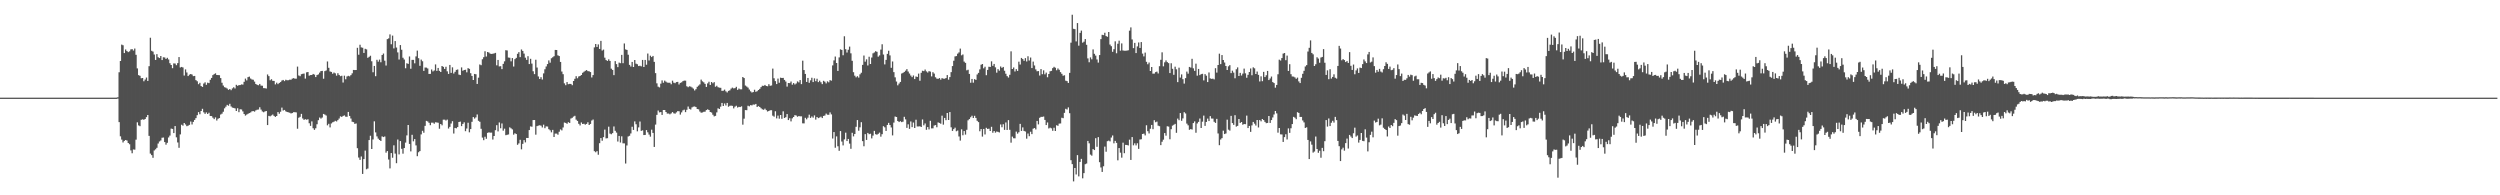 <svg xmlns="http://www.w3.org/2000/svg" width="1920" height="150"><path fill="#4f4f4f" d="M0 75h1v1H0zM1 75h1v1H1zM2 75h1v1H2zM3 75h1v1H3zM4 75h1v1H4zM5 75h1v1H5zM6 75h1v1H6zM7 75h1v1H7zM8 75h1v1H8zM9 75h1v1H9zM10 75h1v1H10zM11 75h1v1H11zM12 75h1v1H12zM13 75h1v1H13zM14 75h1v1H14zM15 75h1v1H15zM16 75h1v1H16zM17 75h1v1H17zM18 75h1v1H18zM19 75h1v1H19zM20 75h1v1H20zM21 75h1v1H21zM22 75h1v1H22zM23 75h1v1H23zM24 75h1v1H24zM25 75h1v1H25zM26 75h1v1H26zM27 75h1v1H27zM28 75h1v1H28zM29 75h1v1H29zM30 75h1v1H30zM31 75h1v1H31zM32 75h1v1H32zM33 75h1v1H33zM34 75h1v1H34zM35 75h1v1H35zM36 75h1v1H36zM37 75h1v1H37zM38 75h1v1H38zM39 75h1v1H39zM40 75h1v1H40zM41 75h1v1H41zM42 75h1v1H42zM43 75h1v1H43zM44 75h1v1H44zM45 75h1v1H45zM46 75h1v1H46zM47 75h1v1H47zM48 75h1v1H48zM49 75h1v1H49zM50 75h1v1H50zM51 75h1v1H51zM52 75h1v1H52zM53 75h1v1H53zM54 75h1v1H54zM55 75h1v1H55zM56 75h1v1H56zM57 75h1v1H57zM58 75h1v1H58zM59 75h1v1H59zM60 75h1v1H60zM61 75h1v1H61zM62 75h1v1H62zM63 75h1v1H63zM64 75h1v1H64zM65 75h1v1H65zM66 75h1v1H66zM67 75h1v1H67zM68 75h1v1H68zM69 75h1v1H69zM70 75h1v1H70zM71 75h1v1H71zM72 75h1v1H72zM73 75h1v1H73zM74 75h1v1H74zM75 75h1v1H75zM76 75h1v1H76zM77 75h1v1H77zM78 75h1v1H78zM79 75h1v1H79zM80 75h1v1H80zM81 75h1v1H81zM82 75h1v1H82zM83 75h1v1H83zM84 75h1v1H84zM85 75h1v1H85zM86 75h1v1H86zM87 75h1v1H87zM88 75h1v1H88zM89 74.977h1v1H89zM90 74.711h1v1H90zM91 55.523h1v38.256H91zM92 46.834h1v57.859H92zM93 34.267h1v72.928H93zM94 34.762h1v74.634H94zM95 40.751h1v67.441H95zM96 38.009h1v69.516H96zM97 39.205h1v68.72H97zM98 40.027h1v69.787H98zM99 39.434h1v71.354H99zM100 37.961h1v77.535H100zM101 37.756h1v79.972H101zM102 38.815h1v75.965H102zM103 37.266h1v77.656H103zM104 42.083h1v65.189H104zM105 52.506h1v41.437H105zM106 57.702h1v38.596H106zM107 58.228h1v38.682H107zM108 60.109h1v31.885H108zM109 59.923h1v31.744H109zM110 62.405h1v29.583H110zM111 61.086h1v30.302H111zM112 59.523h1v30.449H112zM113 62.168h1v26.151H113zM114 50.828h1v53.509H114zM115 28.983h1v88.995H115zM116 39.01h1v80.116H116zM117 39.605h1v81.593H117zM118 41.86h1v73.69H118zM119 46.013h1v68.663H119zM120 41.558h1v71.948H120zM121 43.997h1v66.231H121zM122 44.578h1v64.067H122zM123 43.004h1v64.877H123zM124 46.129h1v59.657H124zM125 43.978h1v61.63H125zM126 44.139h1v64.963H126zM127 45.259h1v65.845H127zM128 44.407h1v65.243H128zM129 45.687h1v59.869H129zM130 48.516h1v55.647H130zM131 49.932h1v48.827H131zM132 52.352h1v46.674H132zM133 48.691h1v53.481H133zM134 48.808h1v48.03H134zM135 50.083h1v55.402H135zM136 48.485h1v60.928H136zM137 43.83h1v69.663H137zM138 51.802h1v51.434H138zM139 51.409h1v44.403H139zM140 51.821h1v44.711H140zM141 58.03h1v36.419H141zM142 53.321h1v42.246H142zM143 55.671h1v41.248H143zM144 58.425h1v38.097H144zM145 57.339h1v38.554H145zM146 56.837h1v36.512H146zM147 57.226h1v38.342H147zM148 58.459h1v35.158H148zM149 58.324h1v33.765H149zM150 61.523h1v29.181H150zM151 62.424h1v26.054H151zM152 64.662h1v21.444H152zM153 63.59h1v24.161H153zM154 66.085h1v19.175H154zM155 66.764h1v16.774H155zM156 64.151h1v22.112H156zM157 63.208h1v24.237H157zM158 65.127h1v21.195H158zM159 63.479h1v24.055H159zM160 63.821h1v22.777H160zM161 61.264h1v27.8H161zM162 59.868h1v29.283H162zM163 57.718h1v32.63H163zM164 56.921h1v34.568H164zM165 56.335h1v33.817H165zM166 57.623h1v34.944H166zM167 57.668h1v33.536H167zM168 57.747h1v32.942H168zM169 59.966h1v28.02H169zM170 63.537h1v23.749H170zM171 65.708h1v20.09H171zM172 66.984h1v16.232H172zM173 67.345h1v14.585H173zM174 67.97h1v12.572H174zM175 68.998h1v12.188H175zM176 68.363h1v11.379H176zM177 69.288h1v12.477H177zM178 67.893h1v14.726H178zM179 67.005h1v15.892H179zM180 67.958h1v15.311H180zM181 65.112h1v20.132H181zM182 65.907h1v17.246H182zM183 65.362h1v20.812H183zM184 65.34h1v18.59H184zM185 64.835h1v19.24H185zM186 64.954h1v20.595H186zM187 62.803h1v24.744H187zM188 60.346h1v28.441H188zM189 61.762h1v26.25H189zM190 59.242h1v28.172H190zM191 58.835h1v28.014H191zM192 60.29h1v26.097H192zM193 61.032h1v24.481H193zM194 61.213h1v24.075H194zM195 62.656h1v23.115H195zM196 64.497h1v20.278H196zM197 65.124h1v19.135H197zM198 65.498h1v18.613H198zM199 64.436h1v17.965H199zM200 65.734h1v18.428H200zM201 65.862h1v19.726H201zM202 67.68h1v18.537H202zM203 67.715h1v17.891H203zM204 68.012h1v17.252H204zM205 57.175h1v38.901H205zM206 58.462h1v30.523H206zM207 61.663h1v27.703H207zM208 60.828h1v27.859H208zM209 62.054h1v25.883H209zM210 62.137h1v26.905H210zM211 64.836h1v24.967H211zM212 63.464h1v25.638H212zM213 64.603h1v21.489H213zM214 63.672h1v23.675H214zM215 63.049h1v22.782H215zM216 61.823h1v20.804H216zM217 61.391h1v23.498H217zM218 62.313h1v22.098H218zM219 61.234h1v24.265H219zM220 61.63h1v24.369H220zM221 61.604h1v24.67H221zM222 61.192h1v25.4H222zM223 61.245h1v25.904H223zM224 60.375h1v26.443H224zM225 59.997h1v26.153H225zM226 60.397h1v25.777H226zM227 60.415h1v25.901H227zM228 51.169h1v47.719H228zM229 57.974h1v32.435H229zM230 58.513h1v31.177H230zM231 56.971h1v30.456H231zM232 56.657h1v34.349H232zM233 56.463h1v35.584H233zM234 60.35h1v31.173H234zM235 55.574h1v36.388H235zM236 55.284h1v36.337H236zM237 58.114h1v36.567H237zM238 57.658h1v39.015H238zM239 57.594h1v35.656H239zM240 56.779h1v41.731H240zM241 57.303h1v42.411H241zM242 59.206h1v39.282H242zM243 57.661h1v37.794H243zM244 57.149h1v35.184H244zM245 55.768h1v34.505H245zM246 54.554h1v36.537H246zM247 54.411h1v35.87H247zM248 60.461h1v27.032H248zM249 54.628h1v33.379H249zM250 54.119h1v34.616H250zM251 47.226h1v49.014H251zM252 52.047h1v43.024H252zM253 54.895h1v42.943H253zM254 55.22h1v39.597H254zM255 56.632h1v37.322H255zM256 55.709h1v37.759H256zM257 56.335h1v36.44H257zM258 58.088h1v35.205H258zM259 56.199h1v36.038H259zM260 57.542h1v33.481H260zM261 58.514h1v30.804H261zM262 58.14h1v31.663H262zM263 63.379h1v25.641H263zM264 58.119h1v30.503H264zM265 60.885h1v28.739H265zM266 58.712h1v30.986H266zM267 58.223h1v27.725H267zM268 58.608h1v30.411H268zM269 57.679h1v33.355H269zM270 56.321h1v37.16H270zM271 53.72h1v40.059H271zM272 53.823h1v41.306H272zM273 53.738h1v41.101H273zM274 36.73h1v77.075H274zM275 42.017h1v78.956H275zM276 34.369h1v88.386H276zM277 36.394h1v83.75H277zM278 36.671h1v96.891H278zM279 40.668h1v81.519H279zM280 37.462h1v78.178H280zM281 37.949h1v92.039H281zM282 44.373h1v85.081H282zM283 43.61h1v63.966H283zM284 42.799h1v61.466H284zM285 47.074h1v67.366H285zM286 55.517h1v51.612H286zM287 50.66h1v42.499H287zM288 58.497h1v43.167H288zM289 45.907h1v58.849H289zM290 47.351h1v59.143H290zM291 45.768h1v61.748H291zM292 47.802h1v60.466H292zM293 42.263h1v62.472H293zM294 41.118h1v64.134H294zM295 46.584h1v58.216H295zM296 50.342h1v66.927H296zM297 30.053h1v85.962H297zM298 29.51h1v92.999H298zM299 26.396h1v102.912H299zM300 33.994h1v83.548H300zM301 27.364h1v93.791H301zM302 37.154h1v74.469H302zM303 31.545h1v86.444H303zM304 36.516h1v88.811H304zM305 40.218h1v66.941H305zM306 45.719h1v72.858H306zM307 34.588h1v73.757H307zM308 38.188h1v76.071H308zM309 44.343h1v73.687H309zM310 45.741h1v67.962H310zM311 52.424h1v57.093H311zM312 48.612h1v55.35H312zM313 49.07h1v46.91H313zM314 43.354h1v67.191H314zM315 52.785h1v63.465H315zM316 45.991h1v57.537H316zM317 45.953h1v62.588H317zM318 48.63h1v58.169H318zM319 43.332h1v68.314H319zM320 38.87h1v81.089H320zM321 44.679h1v72.268H321zM322 50.548h1v65.473H322zM323 45.763h1v57.473H323zM324 47.064h1v53.37H324zM325 54.418h1v47.542H325zM326 51.841h1v44.813H326zM327 51.918h1v40.888H327zM328 52.594h1v40.699H328zM329 56.804h1v37.53H329zM330 56.754h1v39.394H330zM331 53.373h1v40.847H331zM332 54.81h1v39.378H332zM333 54.137h1v40.914H333zM334 49.451h1v44.455H334zM335 54.437h1v39.611H335zM336 52.154h1v42.102H336zM337 54.441h1v44.43H337zM338 55.276h1v39.939H338zM339 50.683h1v45.581H339zM340 51.353h1v40.56H340zM341 52.929h1v38.996H341zM342 51.254h1v41.321H342zM343 54.775h1v37.07H343zM344 56.791h1v41.924H344zM345 49.881h1v47.546H345zM346 55.938h1v38.959H346zM347 51.723h1v41.377H347zM348 56.468h1v46.094H348zM349 55.139h1v43.095H349zM350 53.633h1v44.908H350zM351 53.351h1v44.246H351zM352 57.291h1v36.418H352zM353 57.671h1v35.726H353zM354 51.744h1v45.108H354zM355 54.308h1v40.89H355zM356 53.766h1v40.165H356zM357 53.576h1v47.199H357zM358 55.557h1v43.168H358zM359 52.301h1v41.934H359zM360 52.894h1v48.726H360zM361 56.219h1v42.905H361zM362 58.334h1v35.231H362zM363 61.415h1v28.472H363zM364 56.789h1v34.277H364zM365 57.011h1v33.141H365zM366 64.461h1v23.426H366zM367 59.662h1v33.108H367zM368 49.508h1v44.013H368zM369 50.069h1v48.829H369zM370 45.525h1v60.148H370zM371 43.94h1v63.744H371zM372 39.367h1v65.624H372zM373 43.429h1v63.188H373zM374 39.921h1v62.114H374zM375 40.33h1v61.284H375zM376 41.236h1v60.647H376zM377 41.398h1v60.463H377zM378 41.284h1v65.868H378zM379 41.002h1v63.424H379zM380 40.602h1v59.376H380zM381 50.196h1v45.955H381zM382 46.049h1v54.857H382zM383 51.008h1v43.045H383zM384 50.843h1v47.681H384zM385 53.085h1v41.739H385zM386 49.048h1v51.287H386zM387 47.117h1v51.682H387zM388 38.532h1v65.313H388zM389 38.773h1v64.736H389zM390 44.16h1v59.102H390zM391 44.33h1v53.448H391zM392 47.102h1v51.469H392zM393 44.615h1v54.765H393zM394 51.085h1v52.328H394zM395 45.429h1v56.944H395zM396 44.447h1v58.53H396zM397 41.333h1v69.871H397zM398 40.058h1v70.078H398zM399 43.903h1v63.447H399zM400 38.001h1v76.691H400zM401 39.097h1v71.416H401zM402 41.19h1v66.427H402zM403 44.303h1v65.059H403zM404 45.972h1v59.985H404zM405 43.172h1v62.834H405zM406 49.223h1v50.689H406zM407 45.169h1v51.903H407zM408 48.868h1v48.478H408zM409 54.745h1v37.463H409zM410 56.912h1v35.271H410zM411 45.862h1v57.546H411zM412 51.865h1v45.015H412zM413 58.712h1v37.774H413zM414 60.676h1v35.531H414zM415 59.307h1v37.191H415zM416 61.093h1v36.779H416zM417 56.381h1v39.387H417zM418 53.207h1v45.232H418zM419 51.037h1v46.035H419zM420 49.204h1v47.991H420zM421 46.41h1v52.818H421zM422 48.115h1v51.981H422zM423 44.746h1v56.911H423zM424 43.964h1v55.791H424zM425 43.158h1v62.067H425zM426 38.354h1v64.25H426zM427 38.389h1v64.2H427zM428 42.485h1v60.965H428zM429 43.082h1v58.114H429zM430 47.561h1v51.792H430zM431 54.964h1v45.189H431zM432 56.995h1v40.879H432zM433 64.002h1v30.129H433zM434 65.452h1v28.939H434zM435 63.05h1v32.031H435zM436 64.662h1v29.19H436zM437 64.425h1v29.966H437zM438 64.482h1v26.546H438zM439 65.419h1v25.057H439zM440 62.223h1v27.321H440zM441 60.515h1v28.444H441zM442 58.503h1v33.377H442zM443 60.129h1v32.737H443zM444 58.714h1v36.363H444zM445 58.343h1v37.998H445zM446 57.615h1v36.415H446zM447 55.901h1v39.33H447zM448 55.082h1v39.961H448zM449 54.361h1v41.371H449zM450 53.791h1v41.373H450zM451 54.649h1v39.275H451zM452 54.794h1v41.204H452zM453 55.348h1v39.84H453zM454 59.502h1v33.045H454zM455 57.657h1v34.162H455zM456 36.377h1v79.738H456zM457 33.808h1v83.143H457zM458 36.036h1v80.01H458zM459 34.101h1v84.76H459zM460 37.596h1v72.364H460zM461 31.407h1v74.652H461zM462 38.833h1v69.24H462zM463 38.091h1v67.221H463zM464 44.307h1v55.236H464zM465 46.109h1v60.162H465zM466 46.793h1v59.321H466zM467 45.555h1v51.714H467zM468 46.794h1v55.833H468zM469 52.744h1v50.38H469zM470 53.722h1v48.526H470zM471 57.681h1v39.457H471zM472 46.958h1v53.51H472zM473 49.269h1v52.568H473zM474 51.542h1v57.156H474zM475 48.077h1v56.336H475zM476 48.547h1v60.925H476zM477 42.124h1v62.571H477zM478 48.541h1v61.541H478zM479 33.4h1v76.738H479zM480 37.95h1v87.626H480zM481 38.349h1v73.367H481zM482 42.033h1v62.781H482zM483 49.803h1v54.475H483zM484 51.075h1v51.407H484zM485 47.54h1v49.803H485zM486 51.458h1v48.339H486zM487 46.089h1v47.149H487zM488 48.888h1v46.542H488zM489 49.362h1v51.49H489zM490 50.747h1v47.072H490zM491 50.49h1v42.83H491zM492 50.956h1v49.566H492zM493 46.041h1v54.05H493zM494 51.444h1v52.272H494zM495 46.052h1v57.579H495zM496 49.726h1v50.17H496zM497 41.122h1v60.505H497zM498 46.425h1v56.947H498zM499 42.768h1v62.175H499zM500 43.816h1v55.774H500zM501 42.965h1v59.108H501zM502 47.538h1v65.283H502zM503 56.145h1v39.53H503zM504 63.999h1v24.22H504zM505 66.557h1v18.319H505zM506 67.121h1v19.205H506zM507 64.255h1v21.82H507zM508 61.731h1v26.514H508zM509 63.518h1v20.945H509zM510 61.895h1v22.581H510zM511 62.738h1v23.291H511zM512 63.421h1v23.844H512zM513 63.537h1v23.674H513zM514 63.52h1v24.264H514zM515 64.706h1v22.405H515zM516 61.952h1v24.111H516zM517 63.493h1v23.529H517zM518 63.89h1v23.406H518zM519 63.012h1v23.331H519zM520 62.86h1v22.501H520zM521 64.891h1v20.57H521zM522 63.638h1v24.367H522zM523 63.207h1v23.106H523zM524 62.307h1v22.477H524zM525 61.906h1v22.317H525zM526 61.974h1v24.165H526zM527 66.275h1v18.048H527zM528 66.954h1v14.845H528zM529 66.277h1v17.347H529zM530 66.525h1v17.583H530zM531 67.182h1v15.278H531zM532 68.044h1v13.898H532zM533 69.489h1v12.299H533zM534 68.518h1v13.694H534zM535 66.646h1v17.078H535zM536 65.727h1v18.234H536zM537 64.811h1v20.83H537zM538 61.128h1v25.464H538zM539 62.449h1v23.932H539zM540 63.229h1v22.612H540zM541 64.408h1v21.347H541zM542 66.762h1v17.745H542zM543 64.034h1v19.921H543zM544 62.79h1v21.668H544zM545 65.228h1v20.775H545zM546 62.963h1v23.486H546zM547 63.953h1v24.181H547zM548 63.079h1v26.303H548zM549 66.619h1v22.346H549zM550 65.828h1v20.475H550zM551 66.948h1v16.232H551zM552 67.341h1v16.356H552zM553 67.426h1v14.5H553zM554 69.777h1v9.287H554zM555 69.632h1v11.774H555zM556 68.833h1v10.612H556zM557 70.164h1v10.834H557zM558 71.015h1v8.05H558zM559 69.808h1v12.164H559zM560 69.399h1v11.877H560zM561 68.04h1v13.066H561zM562 67.284h1v14.018H562zM563 67.902h1v15.334H563zM564 67.675h1v14.239H564zM565 66.671h1v14.521H565zM566 68.993h1v13.575H566zM567 67.987h1v14.093H567zM568 68.588h1v13.66H568zM569 68.596h1v13.086H569zM570 59.132h1v36.623H570zM571 59.974h1v31.149H571zM572 65.676h1v18.857H572zM573 66.434h1v18.221H573zM574 67.269h1v13.953H574zM575 68.741h1v12.916H575zM576 70.139h1v10.61H576zM577 71.062h1v9.901H577zM578 70.707h1v9.574H578zM579 68.896h1v11.47H579zM580 70.481h1v9.323H580zM581 70.048h1v12.075H581zM582 69.115h1v12.401H582zM583 68.236h1v13.958H583zM584 66.943h1v16.181H584zM585 65.829h1v18.145H585zM586 65.968h1v18.376H586zM587 65.243h1v18.212H587zM588 66.06h1v18.534H588zM589 66.236h1v19.404H589zM590 64.688h1v20.546H590zM591 65.877h1v18.822H591zM592 65.635h1v19.018H592zM593 52.683h1v36.171H593zM594 60.125h1v29.49H594zM595 62.296h1v23.165H595zM596 64.574h1v26.349H596zM597 60.385h1v28.376H597zM598 63.539h1v27.592H598zM599 59.673h1v28.667H599zM600 59.891h1v31.337H600zM601 59.812h1v25.68H601zM602 61.365h1v29.247H602zM603 62.617h1v27.382H603zM604 66.503h1v21.098H604zM605 63.748h1v28.45H605zM606 63.864h1v26.942H606zM607 62.601h1v30.612H607zM608 65.008h1v25.894H608zM609 63.809h1v26.041H609zM610 64.868h1v23.545H610zM611 64.088h1v24.616H611zM612 62.539h1v27.126H612zM613 63.263h1v25.886H613zM614 61.501h1v27.834H614zM615 64.623h1v24.699H615zM616 46.601h1v48.096H616zM617 53.816h1v40.956H617zM618 56.757h1v33.712H618zM619 62.942h1v28.694H619zM620 59.874h1v30.505H620zM621 63.609h1v24.475H621zM622 61.715h1v28.857H622zM623 59.677h1v29.788H623zM624 63.035h1v27.314H624zM625 60.162h1v28.462H625zM626 62.377h1v29.466H626zM627 60.479h1v29.387H627zM628 63.1h1v27.604H628zM629 61.962h1v28.278H629zM630 63.194h1v26.394H630zM631 64.615h1v26.061H631zM632 62.072h1v26.989H632zM633 62.745h1v25.965H633zM634 64.046h1v23.178H634zM635 62.466h1v25.645H635zM636 63.25h1v24.925H636zM637 61.534h1v24.774H637zM638 61.933h1v25.907H638zM639 50.224h1v56.185H639zM640 46.41h1v55.017H640zM641 43.436h1v70.025H641zM642 48.37h1v56.387H642zM643 54.494h1v57.835H643zM644 44.086h1v71.709H644zM645 37.874h1v62.808H645zM646 38.334h1v70.347H646zM647 42.46h1v69.195H647zM648 27.835h1v79.245H648zM649 37.788h1v64.109H649zM650 40.343h1v67.973H650zM651 38.218h1v68.463H651zM652 35.802h1v74.474H652zM653 40.969h1v73.319H653zM654 46.685h1v55.28H654zM655 55.457h1v49.312H655zM656 58.132h1v44.803H656zM657 59.366h1v38.039H657zM658 58.527h1v33.692H658zM659 59.619h1v40.793H659zM660 57.109h1v40.699H660zM661 55.868h1v37.982H661zM662 49.826h1v58.558H662zM663 42.675h1v69.655H663zM664 47.341h1v55.652H664zM665 45.543h1v61.914H665zM666 50.269h1v51.839H666zM667 43.553h1v59.506H667zM668 49.13h1v53.579H668zM669 44.21h1v62.085H669zM670 40.978h1v63.162H670zM671 40.278h1v60.215H671zM672 39.305h1v63.758H672zM673 39.803h1v63.654H673zM674 43.522h1v59.241H674zM675 42.562h1v59.254H675zM676 38.096h1v66.841H676zM677 33.972h1v69.084H677zM678 41.904h1v54.997H678zM679 49.438h1v48.344H679zM680 46.002h1v54.565H680zM681 41.394h1v54.57H681zM682 38.961h1v55.419H682zM683 42.523h1v53.514H683zM684 52.078h1v45.83H684zM685 47.201h1v56.764H685zM686 55.411h1v38.741H686zM687 59.406h1v30.077H687zM688 62.604h1v27.267H688zM689 65.554h1v27.387H689zM690 64.15h1v29.579H690zM691 62.92h1v30.184H691zM692 56.454h1v37.339H692zM693 55.963h1v37.481H693zM694 55.27h1v34.457H694zM695 54.275h1v37.439H695zM696 53.119h1v45.104H696zM697 54.928h1v40.552H697zM698 56.452h1v42.532H698zM699 58.028h1v35.254H699zM700 59.222h1v38.4H700zM701 57.941h1v36.166H701zM702 60.719h1v37.569H702zM703 58.719h1v33.26H703zM704 59.094h1v38.009H704zM705 56.522h1v40.625H705zM706 62.011h1v34.971H706zM707 55.915h1v41.609H707zM708 54.313h1v37.43H708zM709 54.64h1v41.616H709zM710 53.392h1v41.446H710zM711 54.845h1v44.851H711zM712 55.72h1v41.855H712zM713 54.62h1v44.781H713zM714 55.008h1v37.756H714zM715 58.662h1v39.949H715zM716 55.436h1v43.127H716zM717 56.506h1v39.93H717zM718 59.322h1v36.726H718zM719 60.365h1v37.374H719zM720 60.557h1v33.431H720zM721 59.947h1v34.442H721zM722 61.191h1v33.858H722zM723 60.01h1v28.823H723zM724 60.401h1v35.326H724zM725 60.45h1v30.141H725zM726 59.97h1v32.349H726zM727 57.653h1v29.111H727zM728 61.176h1v31.003H728zM729 59.204h1v26.884H729zM730 55.398h1v42.4H730zM731 50.757h1v49.82H731zM732 46.622h1v52.577H732zM733 43.329h1v54.74H733zM734 43.039h1v57.79H734zM735 41.214h1v59.012H735zM736 40.221h1v64.568H736zM737 37.331h1v70.631H737zM738 42.505h1v56.816H738zM739 41.826h1v62.079H739zM740 47.316h1v53.338H740zM741 48.28h1v55.086H741zM742 54.002h1v45.673H742zM743 53.542h1v38.87H743zM744 56.786h1v34.635H744zM745 63.542h1v26.518H745zM746 60.615h1v28.258H746zM747 63.489h1v27.147H747zM748 60.781h1v28.135H748zM749 61.358h1v29.205H749zM750 57.184h1v35.567H750zM751 55.938h1v37.881H751zM752 53.323h1v47.504H752zM753 49.735h1v49.366H753zM754 49.166h1v55.739H754zM755 52.485h1v46.523H755zM756 51.255h1v52.007H756zM757 57.774h1v40.367H757zM758 53.693h1v45.309H758zM759 51.248h1v47.56H759zM760 51.392h1v49.191H760zM761 47.079h1v50.321H761zM762 50.56h1v51.389H762zM763 49.101h1v51.513H763zM764 51.717h1v50.191H764zM765 55.8h1v45.192H765zM766 53.078h1v48.189H766zM767 54.253h1v47.491H767zM768 51.024h1v44.574H768zM769 52.105h1v45.639H769zM770 51.406h1v44.023H770zM771 54.328h1v45.429H771zM772 56.644h1v37.411H772zM773 58.45h1v41.365H773zM774 59.529h1v32.735H774zM775 57.464h1v42.209H775zM776 39.431h1v70.144H776zM777 52.986h1v51.938H777zM778 51.818h1v54.363H778zM779 54.896h1v51.33H779zM780 53.077h1v47.996H780zM781 54.498h1v48.14H781zM782 47.353h1v54.212H782zM783 49.553h1v45.569H783zM784 44.511h1v56.039H784zM785 45.37h1v52.455H785zM786 46.671h1v53.906H786zM787 44.652h1v56.391H787zM788 47.218h1v59.271H788zM789 43.207h1v59.323H789zM790 46.473h1v58.153H790zM791 44.189h1v56.998H791zM792 52.298h1v50.721H792zM793 47.296h1v51.525H793zM794 50.285h1v48.035H794zM795 53.3h1v46.126H795zM796 54.728h1v38.152H796zM797 54.582h1v40.968H797zM798 58.034h1v32.454H798zM799 53.036h1v36.741H799zM800 56.977h1v32.796H800zM801 54.026h1v35.447H801zM802 57.099h1v34.997H802zM803 55.754h1v40.292H803zM804 59.326h1v34.741H804zM805 56.854h1v41.83H805zM806 54.724h1v43.33H806zM807 54.422h1v44.112H807zM808 52.313h1v48.146H808zM809 51.287h1v46.797H809zM810 52.038h1v48.592H810zM811 53.987h1v42.206H811zM812 52.599h1v43.997H812zM813 53.588h1v41.337H813zM814 55.418h1v39.403H814zM815 56.668h1v33.736H815zM816 58.14h1v32.651H816zM817 57.784h1v28.902H817zM818 61.951h1v21.592H818zM819 62.289h1v21.821H819zM820 63.702h1v18.791H820zM821 55.958h1v30.968H821zM822 32.783h1v90.242H822zM823 11.317h1v114.743H823zM824 22.131h1v117.207H824zM825 22.384h1v106.642H825zM826 31.797h1v102.171H826zM827 17.693h1v101.462H827zM828 35.076h1v100.418H828zM829 25.246h1v99.104H829zM830 23.502h1v98.529H830zM831 32.746h1v104.203H831zM832 31.999h1v100.96H832zM833 29.986h1v96.145H833zM834 34.414h1v91.161H834zM835 44.874h1v63.348H835zM836 47.796h1v62.269H836zM837 44.069h1v74.66H837zM838 45.556h1v73.998H838zM839 37.959h1v76.5H839zM840 41.322h1v73.923H840zM841 42.717h1v63.429H841zM842 45.687h1v67.078H842zM843 48.07h1v57.247H843zM844 42.267h1v82.301H844zM845 30.075h1v98.535H845zM846 26.746h1v105.305H846zM847 27.001h1v100.704H847zM848 25.15h1v87.437H848zM849 27.716h1v88.835H849zM850 28.255h1v80.201H850zM851 24.594h1v83.374H851zM852 34.197h1v74.381H852zM853 35.504h1v70.113H853zM854 39.773h1v64.273H854zM855 37.808h1v72.25H855zM856 31.731h1v76.48H856zM857 40.904h1v68.826H857zM858 33.57h1v89.58H858zM859 31.215h1v82.503H859zM860 38.914h1v78.33H860zM861 33.342h1v87.756H861zM862 38.777h1v70.785H862zM863 38.939h1v78.704H863zM864 38.977h1v72.299H864zM865 38.879h1v72.477H865zM866 38.597h1v73.117H866zM867 23.577h1v83.708H867zM868 21.024h1v101.797H868zM869 30.299h1v74.954H869zM870 36.941h1v74.682H870zM871 32.936h1v77.148H871zM872 40.772h1v70.888H872zM873 35.644h1v74.36H873zM874 32.613h1v81.735H874zM875 36.81h1v70.377H875zM876 32.304h1v74.634H876zM877 41.167h1v61.732H877zM878 43.335h1v59.252H878zM879 40.407h1v63.588H879zM880 47.452h1v48.771H880zM881 49.351h1v51.417H881zM882 48.017h1v54.493H882zM883 54.511h1v44.343H883zM884 51.443h1v44.513H884zM885 56.6h1v42.604H885zM886 56.511h1v35.814H886zM887 55.406h1v38.509H887zM888 55.011h1v38.375H888zM889 56.415h1v40.119H889zM890 50.858h1v46.072H890zM891 45.942h1v65.518H891zM892 40.191h1v68.679H892zM893 50.921h1v56.357H893zM894 47.894h1v54.32H894zM895 46.388h1v57.789H895zM896 47.711h1v49.243H896zM897 48.471h1v48.761H897zM898 56.1h1v50.863H898zM899 48.568h1v50.68H899zM900 52.843h1v43.649H900zM901 57.462h1v38.405H901zM902 51.203h1v43.906H902zM903 53.238h1v48.741H903zM904 63.073h1v28.008H904zM905 51.991h1v40.312H905zM906 59.581h1v27.275H906zM907 57.12h1v35.632H907zM908 60.821h1v30.106H908zM909 64.217h1v21.951H909zM910 59.989h1v27.15H910zM911 54.985h1v39.94H911zM912 56.57h1v39.666H912zM913 51.42h1v48.282H913zM914 51.919h1v47.185H914zM915 45.176h1v54.331H915zM916 52.495h1v42.033H916zM917 54.451h1v38.778H917zM918 48.881h1v53.065H918zM919 58.099h1v36.743H919zM920 52.931h1v40.668H920zM921 57.722h1v33.299H921zM922 56.931h1v41.38H922zM923 56.697h1v36.729H923zM924 61.733h1v27.063H924zM925 56.948h1v39.715H925zM926 58.133h1v35.487H926zM927 63.047h1v28.015H927zM928 55.646h1v37.345H928zM929 60.2h1v28.98H929zM930 60.587h1v30.46H930zM931 60.406h1v30.693H931zM932 60.971h1v32.569H932zM933 52.401h1v41.993H933zM934 55.766h1v35.503H934zM935 49.899h1v52.591H935zM936 41.199h1v70.338H936zM937 49.264h1v57.874H937zM938 42.293h1v63.815H938zM939 46.07h1v54.257H939zM940 48.003h1v54.94H940zM941 50.679h1v51.843H941zM942 53.75h1v38.138H942zM943 50.938h1v48.667H943zM944 50.029h1v50.257H944zM945 56.191h1v32.79H945zM946 54.275h1v40.251H946zM947 55.756h1v40.14H947zM948 60.097h1v28.385H948zM949 53.211h1v44.02H949zM950 51.773h1v44.909H950zM951 58.392h1v32.976H951zM952 55.971h1v38.421H952zM953 58.019h1v35.672H953zM954 56.524h1v39.265H954zM955 52.698h1v42.512H955zM956 56.312h1v39.069H956zM957 59.701h1v29.076H957zM958 57.47h1v40.906H958zM959 55.283h1v41.423H959zM960 52.563h1v48.732H960zM961 57.798h1v38.506H961zM962 51.71h1v41.93H962zM963 52.487h1v42.477H963zM964 56.821h1v39.597H964zM965 54.918h1v37.254H965zM966 57.485h1v40.406H966zM967 62.557h1v29.653H967zM968 58.629h1v34.55H968zM969 62.348h1v29.028H969zM970 55.181h1v37.05H970zM971 59.17h1v34.407H971zM972 57.81h1v36.795H972zM973 54.496h1v39.894H973zM974 61.482h1v27.612H974zM975 60.244h1v34.191H975zM976 58.787h1v33.44H976zM977 63.014h1v27.204H977zM978 63.816h1v24.111H978zM979 67.305h1v17.95H979zM980 65.221h1v21.888H980zM981 57.021h1v44.867H981zM982 45.814h1v52.494H982zM983 46.486h1v56.707H983zM984 44.612h1v58.668H984zM985 41.186h1v67.831H985zM986 40.685h1v64.615H986zM987 46.255h1v56.858H987zM988 42.701h1v64.428H988zM989 54.49h1v44.134H989zM990 49.289h1v52.768H990zM991 57.003h1v41.522H991zM992 58.71h1v36.579H992zM993 58.847h1v30.913H993zM994 59.448h1v30.904H994zM995 60.501h1v31.059H995zM996 59.614h1v26.54H996zM997 62.525h1v24.225H997zM998 63.803h1v26.017H998zM999 59.768h1v30.054H999zM1000 56.679h1v35.849H1000zM1001 54.379h1v39.6H1001zM1002 51.05h1v47.182H1002zM1003 50.011h1v47.757H1003zM1004 39.592h1v67.868H1004zM1005 36.726h1v85.42H1005zM1006 31.043h1v77.544H1006zM1007 40.673h1v70.456H1007zM1008 41.742h1v75.48H1008zM1009 50.706h1v65.661H1009zM1010 49.346h1v55.506H1010zM1011 43.981h1v70.427H1011zM1012 44.996h1v72.344H1012zM1013 48.201h1v67.578H1013zM1014 44.206h1v76.911H1014zM1015 43.722h1v69.844H1015zM1016 37.712h1v78.428H1016zM1017 48.203h1v60.255H1017zM1018 57.546h1v34.665H1018zM1019 54.036h1v43.192H1019zM1020 60.821h1v30.185H1020zM1021 53.122h1v43.707H1021zM1022 60.375h1v33.878H1022zM1023 59.078h1v33.69H1023zM1024 57.063h1v37.07H1024zM1025 59.707h1v30.044H1025zM1026 60.387h1v31.873H1026zM1027 50.649h1v57.565H1027zM1028 35.221h1v77.075H1028zM1029 37.283h1v86.433H1029zM1030 46.272h1v68.453H1030zM1031 45.349h1v68.07H1031zM1032 46.106h1v69.601H1032zM1033 47.646h1v62.267H1033zM1034 46.899h1v59.526H1034zM1035 48.355h1v65.74H1035zM1036 40.022h1v63.626H1036zM1037 50.525h1v54.352H1037zM1038 53.698h1v52.348H1038zM1039 49.569h1v52.797H1039zM1040 57.029h1v41.009H1040zM1041 54.043h1v50.874H1041zM1042 52.527h1v51.503H1042zM1043 55.988h1v53.507H1043zM1044 51.941h1v55.509H1044zM1045 52.293h1v49.84H1045zM1046 49.242h1v58.961H1046zM1047 45.68h1v62.752H1047zM1048 47.155h1v52.148H1048zM1049 48.437h1v57.234H1049zM1050 41.77h1v74.499H1050zM1051 39.906h1v69.348H1051zM1052 47.998h1v55.594H1052zM1053 47.348h1v53.789H1053zM1054 44.091h1v61.391H1054zM1055 50.772h1v41.833H1055zM1056 55.822h1v38.263H1056zM1057 53.715h1v39.953H1057zM1058 55.112h1v36.012H1058zM1059 52.879h1v43.363H1059zM1060 54.933h1v40.745H1060zM1061 55.65h1v35.232H1061zM1062 53.122h1v44.953H1062zM1063 50.676h1v48.397H1063zM1064 47.832h1v52.016H1064zM1065 49.042h1v55.784H1065zM1066 52.919h1v44.262H1066zM1067 51.13h1v47.159H1067zM1068 53.906h1v42.102H1068zM1069 53.599h1v43.343H1069zM1070 52.322h1v42.064H1070zM1071 60.411h1v31.076H1071zM1072 57.664h1v34.622H1072zM1073 49.494h1v54.691H1073zM1074 53.095h1v43.72H1074zM1075 58.49h1v37.912H1075zM1076 56.513h1v38.046H1076zM1077 62.231h1v25.708H1077zM1078 61.275h1v27.495H1078zM1079 61.353h1v30.787H1079zM1080 60.145h1v27.316H1080zM1081 57.527h1v37.796H1081zM1082 58.899h1v36.919H1082zM1083 57.35h1v32.334H1083zM1084 57.763h1v34.632H1084zM1085 62.014h1v28.356H1085zM1086 58.662h1v29.945H1086zM1087 58.118h1v30.75H1087zM1088 60.876h1v28.162H1088zM1089 60.89h1v26.662H1089zM1090 65.252h1v21.374H1090zM1091 63.609h1v24.158H1091zM1092 63.81h1v21.426H1092zM1093 65.164h1v18.533H1093zM1094 65.68h1v17.36H1094zM1095 67.826h1v18.115H1095zM1096 56.496h1v40.952H1096zM1097 55.612h1v37.261H1097zM1098 54.811h1v39.922H1098zM1099 60.468h1v29.498H1099zM1100 56.873h1v34.513H1100zM1101 59.986h1v27.735H1101zM1102 62.087h1v24.507H1102zM1103 60.798h1v34.927H1103zM1104 59.468h1v35.01H1104zM1105 60.059h1v33.478H1105zM1106 57.325h1v40.69H1106zM1107 61.945h1v26.519H1107zM1108 60.09h1v34.576H1108zM1109 60.326h1v36.426H1109zM1110 59.754h1v29.371H1110zM1111 61.659h1v33.679H1111zM1112 59.285h1v32.817H1112zM1113 64.544h1v26.609H1113zM1114 59.971h1v34.543H1114zM1115 60.768h1v26.977H1115zM1116 62.607h1v24.839H1116zM1117 56.658h1v38.169H1117zM1118 54.063h1v45.881H1118zM1119 48.505h1v54.475H1119zM1120 54.179h1v48.17H1120zM1121 50.72h1v46.71H1121zM1122 54.718h1v44.323H1122zM1123 55.882h1v36.987H1123zM1124 58.761h1v33.648H1124zM1125 56.992h1v35.498H1125zM1126 59.676h1v30.38H1126zM1127 63.528h1v28.045H1127zM1128 61.385h1v29.481H1128zM1129 62.177h1v28.837H1129zM1130 61.418h1v27.259H1130zM1131 63.971h1v24.666H1131zM1132 62.394h1v23.249H1132zM1133 58.103h1v32.706H1133zM1134 60.637h1v26.282H1134zM1135 56.931h1v29.616H1135zM1136 62.181h1v24.562H1136zM1137 58.333h1v30.864H1137zM1138 56.916h1v32.244H1138zM1139 57.841h1v30.76H1139zM1140 59.626h1v25.942H1140zM1141 44.645h1v60.828H1141zM1142 44.939h1v54.311H1142zM1143 57.689h1v32.859H1143zM1144 55.869h1v37.097H1144zM1145 63.026h1v29.366H1145zM1146 60.46h1v29.749H1146zM1147 58.167h1v38.144H1147zM1148 62.619h1v29.913H1148zM1149 57.236h1v35.806H1149zM1150 58.699h1v34.412H1150zM1151 63.227h1v24.831H1151zM1152 61.967h1v25.409H1152zM1153 54.93h1v49.055H1153zM1154 58.497h1v33.062H1154zM1155 55.049h1v41.257H1155zM1156 59.572h1v33.056H1156zM1157 56.805h1v41.425H1157zM1158 52.34h1v45.363H1158zM1159 62.05h1v25.517H1159zM1160 59.608h1v36.384H1160zM1161 60.607h1v33.037H1161zM1162 67.298h1v22.627H1162zM1163 64.843h1v26.46H1163zM1164 56.788h1v43.174H1164zM1165 56.996h1v39.965H1165zM1166 56.548h1v39.693H1166zM1167 55.47h1v43.084H1167zM1168 53.911h1v39.821H1168zM1169 58.577h1v34.702H1169zM1170 52.266h1v45.943H1170zM1171 53.364h1v39.159H1171zM1172 55.664h1v40.595H1172zM1173 51.419h1v44.088H1173zM1174 55.623h1v35.379H1174zM1175 57.159h1v33.38H1175zM1176 57.176h1v33.719H1176zM1177 59.875h1v33.463H1177zM1178 56.469h1v36.99H1178zM1179 59.117h1v31.469H1179zM1180 58.478h1v33.786H1180zM1181 58.862h1v32.257H1181zM1182 62.606h1v24.039H1182zM1183 57.442h1v33.767H1183zM1184 59.149h1v33.389H1184zM1185 64.745h1v20.729H1185zM1186 59.986h1v28.108H1186zM1187 43.092h1v64.141H1187zM1188 29.061h1v90.15H1188zM1189 39.12h1v81.639H1189zM1190 34.32h1v91.845H1190zM1191 26.594h1v94.67H1191zM1192 34.501h1v81.768H1192zM1193 27.908h1v86.868H1193zM1194 29.064h1v86.017H1194zM1195 38.671h1v76.332H1195zM1196 33.884h1v102.544H1196zM1197 24.993h1v96.893H1197zM1198 39.967h1v81.614H1198zM1199 34.142h1v87.172H1199zM1200 45.605h1v61.59H1200zM1201 39.765h1v67.991H1201zM1202 36.859h1v75.581H1202zM1203 39.168h1v72.612H1203zM1204 37.462h1v72.722H1204zM1205 38.879h1v65.107H1205zM1206 35.632h1v80.128H1206zM1207 40.695h1v65.807H1207zM1208 39.637h1v70.302H1208zM1209 46.802h1v55.836H1209zM1210 30.319h1v90.664H1210zM1211 27.751h1v98.784H1211zM1212 37.265h1v74.69H1212zM1213 27.466h1v87.599H1213zM1214 38.723h1v74.199H1214zM1215 29.435h1v82.646H1215zM1216 40.916h1v72.094H1216zM1217 45.204h1v63.348H1217zM1218 39.334h1v67.562H1218zM1219 44.686h1v55.627H1219zM1220 42.529h1v56.091H1220zM1221 47.057h1v58.732H1221zM1222 40.043h1v55.386H1222zM1223 40.684h1v63.232H1223zM1224 30.654h1v72.934H1224zM1225 30.391h1v76.671H1225zM1226 42.888h1v64.013H1226zM1227 29.887h1v83.842H1227zM1228 33.623h1v72.882H1228zM1229 47.986h1v62.786H1229zM1230 32.546h1v74.169H1230zM1231 47.839h1v65.271H1231zM1232 35.816h1v82.222H1232zM1233 41.608h1v67.319H1233zM1234 41.66h1v69.057H1234zM1235 45.771h1v61.935H1235zM1236 48.067h1v62.665H1236zM1237 47.491h1v57.516H1237zM1238 52.618h1v44.3H1238zM1239 48.147h1v55.362H1239zM1240 54.149h1v43.9H1240zM1241 55.42h1v41.735H1241zM1242 52.774h1v41.866H1242zM1243 56.807h1v32.049H1243zM1244 58.183h1v31.637H1244zM1245 58.807h1v34.642H1245zM1246 58.272h1v32.702H1246zM1247 55.584h1v38.196H1247zM1248 57.669h1v29.236H1248zM1249 59.406h1v30.561H1249zM1250 59.364h1v31.152H1250zM1251 61.628h1v26.995H1251zM1252 60.182h1v35.49H1252zM1253 60.032h1v32.533H1253zM1254 58.423h1v34.685H1254zM1255 47.582h1v50.709H1255zM1256 47.45h1v62.158H1256zM1257 49.685h1v52.861H1257zM1258 53.317h1v51.083H1258zM1259 52.502h1v43.269H1259zM1260 49.838h1v55.115H1260zM1261 55.469h1v41.249H1261zM1262 47.987h1v56.399H1262zM1263 50.456h1v53.557H1263zM1264 56.457h1v38.373H1264zM1265 49.22h1v49.573H1265zM1266 57.21h1v38.841H1266zM1267 57.384h1v34.453H1267zM1268 55.222h1v38.053H1268zM1269 58.36h1v38.939H1269zM1270 57.648h1v36.889H1270zM1271 57.505h1v33.541H1271zM1272 58.307h1v36.782H1272zM1273 58.228h1v33.323H1273zM1274 59.529h1v31.542H1274zM1275 57.763h1v34.305H1275zM1276 60.434h1v28.374H1276zM1277 59.23h1v31.182H1277zM1278 55.548h1v35.557H1278zM1279 55.04h1v49.225H1279zM1280 49.529h1v49.949H1280zM1281 61.17h1v30.203H1281zM1282 59.02h1v37.847H1282zM1283 55.295h1v36.913H1283zM1284 57.834h1v33.12H1284zM1285 54.721h1v40.162H1285zM1286 54.342h1v40.028H1286zM1287 55.097h1v43.808H1287zM1288 52.72h1v41.695H1288zM1289 56.97h1v31.825H1289zM1290 60.538h1v31.984H1290zM1291 61.394h1v35.564H1291zM1292 61.405h1v32.236H1292zM1293 56.03h1v42.791H1293zM1294 58.064h1v34.192H1294zM1295 58.402h1v37.199H1295zM1296 56.031h1v37.559H1296zM1297 60.236h1v30.846H1297zM1298 58.571h1v37.77H1298zM1299 53.775h1v39.661H1299zM1300 63.396h1v28.863H1300zM1301 38.969h1v72.397H1301zM1302 46.441h1v53.196H1302zM1303 49.907h1v54.177H1303zM1304 47.527h1v52.111H1304zM1305 57.347h1v38.985H1305zM1306 48.555h1v47.372H1306zM1307 50.349h1v49.45H1307zM1308 60.882h1v29.068H1308zM1309 55.808h1v39.034H1309zM1310 59.551h1v35.782H1310zM1311 63.478h1v27.048H1311zM1312 53.997h1v39.525H1312zM1313 60.948h1v27.154H1313zM1314 56.561h1v32.036H1314zM1315 54.618h1v35.644H1315zM1316 62.96h1v25.174H1316zM1317 61.688h1v27.626H1317zM1318 64.502h1v21.3H1318zM1319 62.111h1v28.921H1319zM1320 61.187h1v25.716H1320zM1321 61.385h1v27.139H1321zM1322 59.486h1v30.596H1322zM1323 63.455h1v26.144H1323zM1324 57.049h1v36.934H1324zM1325 57.663h1v33.466H1325zM1326 62.152h1v29.387H1326zM1327 62.415h1v23.457H1327zM1328 60.394h1v25.713H1328zM1329 62.004h1v23.11H1329zM1330 61.125h1v24.236H1330zM1331 60.057h1v34.516H1331zM1332 59.283h1v35.316H1332zM1333 53.293h1v43.362H1333zM1334 55.899h1v40.476H1334zM1335 58.126h1v44.284H1335zM1336 53.513h1v47.355H1336zM1337 58.8h1v32.89H1337zM1338 59.633h1v29.461H1338zM1339 60.634h1v23.207H1339zM1340 56.458h1v33.776H1340zM1341 62.583h1v27.557H1341zM1342 62.265h1v28.022H1342zM1343 62.029h1v29.168H1343zM1344 64.905h1v22.365H1344zM1345 59.376h1v31.693H1345zM1346 50.894h1v54.654H1346zM1347 51.431h1v50.719H1347zM1348 43.73h1v59.475H1348zM1349 48.623h1v49.338H1349zM1350 48.296h1v54.038H1350zM1351 46.267h1v60.242H1351zM1352 56.344h1v40.536H1352zM1353 52.801h1v45.552H1353zM1354 56.359h1v38.811H1354zM1355 48.562h1v53.277H1355zM1356 50.908h1v44.387H1356zM1357 53.746h1v43.109H1357zM1358 54.352h1v41.726H1358zM1359 59.002h1v32.898H1359zM1360 59.682h1v34.724H1360zM1361 55.222h1v36.654H1361zM1362 60.582h1v29.604H1362zM1363 56.384h1v36.997H1363zM1364 59.926h1v31.676H1364zM1365 60.255h1v31.147H1365zM1366 58.417h1v36.43H1366zM1367 60.987h1v27.769H1367zM1368 58.218h1v31.081H1368zM1369 55.05h1v44.328H1369zM1370 39.435h1v77.803H1370zM1371 41.329h1v68.953H1371zM1372 44.261h1v62.996H1372zM1373 35.111h1v72.385H1373zM1374 39.776h1v70.95H1374zM1375 36.965h1v74.883H1375zM1376 33.522h1v82.457H1376zM1377 36.674h1v75.141H1377zM1378 39.495h1v78.53H1378zM1379 43.494h1v61.515H1379zM1380 42.298h1v70.637H1380zM1381 43.653h1v56.068H1381zM1382 46.191h1v55.394H1382zM1383 49.148h1v57.926H1383zM1384 54.833h1v42.603H1384zM1385 58.124h1v38.098H1385zM1386 61.66h1v31.447H1386zM1387 62.272h1v28.03H1387zM1388 65.251h1v20.543H1388zM1389 63.856h1v23.148H1389zM1390 63.562h1v24.764H1390zM1391 62.752h1v23.34H1391zM1392 52.625h1v44.173H1392zM1393 47.814h1v67.493H1393zM1394 42.463h1v69.129H1394zM1395 36.585h1v66.727H1395zM1396 50.949h1v51.721H1396zM1397 52.063h1v48.374H1397zM1398 47.203h1v51.814H1398zM1399 51.057h1v45.347H1399zM1400 44.621h1v53.225H1400zM1401 43.243h1v60.443H1401zM1402 44.592h1v57.363H1402zM1403 48.565h1v52.668H1403zM1404 37.971h1v67.105H1404zM1405 49.21h1v57.389H1405zM1406 41.441h1v61.786H1406zM1407 42.505h1v58.972H1407zM1408 51.342h1v51.315H1408zM1409 44.314h1v57.202H1409zM1410 48.119h1v46.205H1410zM1411 52.108h1v46.969H1411zM1412 53.298h1v40.878H1412zM1413 50.764h1v50.065H1413zM1414 44.7h1v51H1414zM1415 49.652h1v52.339H1415zM1416 55.529h1v40.528H1416zM1417 59.378h1v30.938H1417zM1418 61.072h1v26.62H1418zM1419 59.276h1v32.408H1419zM1420 60.256h1v28.562H1420zM1421 57.153h1v34.912H1421zM1422 57.852h1v33.182H1422zM1423 62.849h1v25.149H1423zM1424 59.235h1v27.136H1424zM1425 57.307h1v34.007H1425zM1426 55.315h1v36.905H1426zM1427 48.016h1v53.198H1427zM1428 47.443h1v57.101H1428zM1429 55.154h1v38.901H1429zM1430 51.843h1v46.117H1430zM1431 53.888h1v41.752H1431zM1432 58.347h1v35.19H1432zM1433 59.16h1v32.181H1433zM1434 61.26h1v30.167H1434zM1435 62.702h1v28.702H1435zM1436 57.76h1v35.583H1436zM1437 60.432h1v33.361H1437zM1438 49.435h1v50.71H1438zM1439 55.686h1v42.313H1439zM1440 46.426h1v56.823H1440zM1441 52.422h1v47.605H1441zM1442 55.031h1v41.791H1442zM1443 53.848h1v48.124H1443zM1444 57.407h1v42.878H1444zM1445 52.775h1v42.486H1445zM1446 64.647h1v26.105H1446zM1447 62.444h1v28.641H1447zM1448 59.303h1v30.739H1448zM1449 62.44h1v26.834H1449zM1450 58.119h1v36.333H1450zM1451 54.059h1v40.12H1451zM1452 55.856h1v39.747H1452zM1453 53.278h1v40.446H1453zM1454 63.116h1v24.192H1454zM1455 60.69h1v30.911H1455zM1456 60.582h1v26.289H1456zM1457 64.463h1v23.072H1457zM1458 59.744h1v28.494H1458zM1459 61.804h1v26.435H1459zM1460 64.323h1v21.721H1460zM1461 60.864h1v26.394H1461zM1462 64.902h1v19.002H1462zM1463 63.954h1v22.758H1463zM1464 66.373h1v19.519H1464zM1465 67.993h1v15.578H1465zM1466 65.463h1v22.69H1466zM1467 63.665h1v24.627H1467zM1468 62.812h1v24.466H1468zM1469 62.371h1v24.403H1469zM1470 63.167h1v19.567H1470zM1471 63.993h1v19.807H1471zM1472 53.797h1v42.762H1472zM1473 47.893h1v54.875H1473zM1474 49.773h1v51.873H1474zM1475 59.109h1v34.975H1475zM1476 54.113h1v45.135H1476zM1477 56.919h1v41.74H1477zM1478 61.307h1v29.454H1478zM1479 58.711h1v36.513H1479zM1480 62.659h1v30.876H1480zM1481 62.552h1v32.083H1481zM1482 55.437h1v45.006H1482zM1483 44.385h1v61.679H1483zM1484 38.165h1v75.914H1484zM1485 51.415h1v50.922H1485zM1486 52.886h1v47.954H1486zM1487 50.843h1v53.01H1487zM1488 57.67h1v38.978H1488zM1489 56.631h1v38.09H1489zM1490 58.148h1v34.189H1490zM1491 58.147h1v35.455H1491zM1492 56.412h1v36.689H1492zM1493 62.13h1v28.904H1493zM1494 59.345h1v32.751H1494zM1495 59.458h1v32.435H1495zM1496 59.812h1v37.893H1496zM1497 51.694h1v44.961H1497zM1498 60.019h1v32.928H1498zM1499 56.491h1v38.944H1499zM1500 57.083h1v35.704H1500zM1501 65.107h1v23.211H1501zM1502 61.635h1v25.262H1502zM1503 62.237h1v28.456H1503zM1504 56.533h1v33.826H1504zM1505 65.02h1v19.666H1505zM1506 42.421h1v58.934H1506zM1507 51.391h1v40.945H1507zM1508 63.275h1v22.761H1508zM1509 61.805h1v31.127H1509zM1510 61.648h1v27.791H1510zM1511 65.276h1v21.16H1511zM1512 64.385h1v24.897H1512zM1513 64.86h1v21.891H1513zM1514 63.462h1v21.897H1514zM1515 65.296h1v23.713H1515zM1516 63.171h1v23.415H1516zM1517 63.129h1v24.616H1517zM1518 64.289h1v22.487H1518zM1519 61.016h1v28.506H1519zM1520 62.503h1v24.497H1520zM1521 63.511h1v24.9H1521zM1522 62.391h1v27.44H1522zM1523 61.739h1v24.624H1523zM1524 61.717h1v24.294H1524zM1525 62.068h1v27.209H1525zM1526 60.522h1v25.259H1526zM1527 62.33h1v26.712H1527zM1528 61.202h1v26.955H1528zM1529 60.262h1v31.448H1529zM1530 58.754h1v34.318H1530zM1531 60.768h1v27.532H1531zM1532 63.545h1v24.626H1532zM1533 61.823h1v25.09H1533zM1534 64.118h1v22.283H1534zM1535 61.566h1v27.988H1535zM1536 61.558h1v29.629H1536zM1537 61.71h1v27.298H1537zM1538 62.03h1v28.839H1538zM1539 64.476h1v21.535H1539zM1540 63.928h1v23.113H1540zM1541 64.659h1v20.066H1541zM1542 63.336h1v23.1H1542zM1543 63.198h1v23.86H1543zM1544 62.874h1v22.628H1544zM1545 62.646h1v26.553H1545zM1546 62.844h1v24.477H1546zM1547 66.031h1v18.257H1547zM1548 67.624h1v14.296H1548zM1549 69.084h1v11.074H1549zM1550 70.789h1v8.899H1550zM1551 72.175h1v6.095H1551zM1552 72.515h1v5.054H1552zM1553 72.455h1v5.403H1553zM1554 72.023h1v5.664H1554zM1555 72.496h1v5.401H1555zM1556 72.807h1v3.912H1556zM1557 72.748h1v4.574H1557zM1558 72.109h1v4.914H1558zM1559 72.202h1v6.035H1559zM1560 72.308h1v5.329H1560zM1561 73.308h1v3.523H1561zM1562 72.992h1v3.877H1562zM1563 73.187h1v3.842H1563zM1564 72.085h1v5.323H1564zM1565 71.638h1v6.012H1565zM1566 72.55h1v5.687H1566zM1567 71.923h1v6.003H1567zM1568 71.168h1v6.814H1568zM1569 71.805h1v5.737H1569zM1570 71.936h1v5.875H1570zM1571 72.186h1v5.183H1571zM1572 73.006h1v4.358H1572zM1573 71.561h1v6.398H1573zM1574 71.676h1v6.087H1574zM1575 71.437h1v6.897H1575zM1576 71.191h1v6.862H1576zM1577 71.471h1v6.217H1577zM1578 72.326h1v5.342H1578zM1579 72.015h1v5.212H1579zM1580 72.512h1v4.817H1580zM1581 72.759h1v4.437H1581zM1582 72.781h1v4.194H1582zM1583 72.743h1v4.151H1583zM1584 72.988h1v4.24H1584zM1585 72.664h1v4.592H1585zM1586 72.563h1v4.666H1586zM1587 72.612h1v4.595H1587zM1588 72.588h1v4.373H1588zM1589 72.961h1v4.546H1589zM1590 72.517h1v4.729H1590zM1591 72.66h1v4.846H1591zM1592 72.834h1v3.989H1592zM1593 73.559h1v3.05H1593zM1594 73.842h1v2.529H1594zM1595 73.32h1v2.651H1595zM1596 74.044h1v1.85H1596zM1597 73.828h1v2.105H1597zM1598 73.876h1v2.124H1598zM1599 73.771h1v2.354H1599zM1600 73.905h1v1.848H1600zM1601 74.112h1v1.929H1601zM1602 74.088h1v1.785H1602zM1603 74.028h1v1.976H1603zM1604 74.202h1v1.798H1604zM1605 74.046h1v1.98H1605zM1606 74.168h1v1.618H1606zM1607 74.352h1v1.281H1607zM1608 74.344h1v1.373H1608zM1609 74.36h1v1.54H1609zM1610 74.251h1v1.478H1610zM1611 73.889h1v1.867H1611zM1612 74.118h1v1.754H1612zM1613 74.139h1v1.709H1613zM1614 74.175h1v1.638H1614zM1615 74.082h1v1.668H1615zM1616 74.134h1v1.665H1616zM1617 74.149h1v1.815H1617zM1618 73.889h1v1.828H1618zM1619 74.268h1v1.51H1619zM1620 74.214h1v1.971H1620zM1621 73.68h1v2.522H1621zM1622 73.587h1v2.374H1622zM1623 74.031h1v1.878H1623zM1624 73.88h1v2.083H1624zM1625 73.737h1v2.277H1625zM1626 74.09h1v1.849H1626zM1627 74.08h1v1.825H1627zM1628 74.145h1v1.7H1628zM1629 74.004h1v1.909H1629zM1630 74.126h1v1.749H1630zM1631 74.243h1v1.334H1631zM1632 74.211h1v1.449H1632zM1633 74.209h1v1.694H1633zM1634 74.113h1v1.722H1634zM1635 74.225h1v1.536H1635zM1636 74.147h1v1.596H1636zM1637 74.256h1v1.499H1637zM1638 74.37h1v1.152H1638zM1639 74.604h1v1H1639zM1640 74.524h1v1H1640zM1641 74.637h1v1H1641zM1642 74.628h1v1H1642zM1643 74.575h1v1H1643zM1644 74.656h1v1H1644zM1645 74.688h1v1H1645zM1646 74.744h1v1H1646zM1647 74.726h1v1H1647zM1648 74.731h1v1H1648zM1649 74.726h1v1H1649zM1650 74.726h1v1H1650zM1651 74.79h1v1H1651zM1652 74.731h1v1H1652zM1653 74.752h1v1H1653zM1654 74.827h1v1H1654zM1655 74.761h1v1H1655zM1656 74.731h1v1H1656zM1657 74.775h1v1H1657zM1658 74.679h1v1H1658zM1659 74.678h1v1H1659zM1660 74.698h1v1H1660zM1661 74.713h1v1H1661zM1662 74.76h1v1H1662zM1663 74.666h1v1H1663zM1664 74.776h1v1H1664zM1665 74.731h1v1H1665zM1666 74.689h1v1H1666zM1667 74.675h1v1H1667zM1668 74.645h1v1H1668zM1669 74.666h1v1H1669zM1670 74.706h1v1H1670zM1671 74.776h1v1H1671zM1672 74.742h1v1H1672zM1673 74.699h1v1H1673zM1674 74.718h1v1H1674zM1675 74.698h1v1H1675zM1676 74.781h1v1H1676zM1677 74.784h1v1H1677zM1678 74.781h1v1H1678zM1679 74.75h1v1H1679zM1680 74.729h1v1H1680zM1681 74.741h1v1H1681zM1682 74.702h1v1H1682zM1683 74.692h1v1H1683zM1684 74.741h1v1H1684zM1685 74.787h1v1H1685zM1686 74.843h1v1H1686zM1687 74.853h1v1H1687zM1688 74.866h1v1H1688zM1689 74.866h1v1H1689zM1690 74.886h1v1H1690zM1691 74.892h1v1H1691zM1692 74.937h1v1H1692zM1693 74.895h1v1H1693zM1694 74.912h1v1H1694zM1695 74.891h1v1H1695zM1696 74.921h1v1H1696zM1697 74.924h1v1H1697zM1698 74.904h1v1H1698zM1699 74.941h1v1H1699zM1700 74.922h1v1H1700zM1701 74.913h1v1H1701zM1702 74.925h1v1H1702zM1703 74.892h1v1H1703zM1704 74.902h1v1H1704zM1705 74.908h1v1H1705zM1706 74.896h1v1H1706zM1707 74.913h1v1H1707zM1708 74.895h1v1H1708zM1709 74.91h1v1H1709zM1710 74.906h1v1H1710zM1711 74.906h1v1H1711zM1712 74.866h1v1H1712zM1713 74.894h1v1H1713zM1714 74.894h1v1H1714zM1715 74.871h1v1H1715zM1716 74.894h1v1H1716zM1717 74.901h1v1H1717zM1718 74.9h1v1H1718zM1719 74.914h1v1H1719zM1720 74.934h1v1H1720zM1721 74.919h1v1H1721zM1722 74.937h1v1H1722zM1723 74.924h1v1H1723zM1724 74.92h1v1H1724zM1725 74.915h1v1H1725zM1726 74.906h1v1H1726zM1727 74.906h1v1H1727zM1728 74.913h1v1H1728zM1729 74.916h1v1H1729zM1730 74.94h1v1H1730zM1731 74.946h1v1H1731zM1732 74.958h1v1H1732zM1733 74.951h1v1H1733zM1734 74.964h1v1H1734zM1735 74.96h1v1H1735zM1736 74.965h1v1H1736zM1737 74.967h1v1H1737zM1738 74.965h1v1H1738zM1739 74.959h1v1H1739zM1740 74.966h1v1H1740zM1741 74.976h1v1H1741zM1742 74.968h1v1H1742zM1743 74.978h1v1H1743zM1744 74.978h1v1H1744zM1745 74.979h1v1H1745zM1746 74.968h1v1H1746zM1747 74.972h1v1H1747zM1748 74.971h1v1H1748zM1749 74.969h1v1H1749zM1750 74.967h1v1H1750zM1751 74.969h1v1H1751zM1752 74.97h1v1H1752zM1753 74.972h1v1H1753zM1754 74.969h1v1H1754zM1755 74.971h1v1H1755zM1756 74.972h1v1H1756zM1757 74.972h1v1H1757zM1758 74.955h1v1H1758zM1759 74.963h1v1H1759zM1760 74.967h1v1H1760zM1761 74.961h1v1H1761zM1762 74.965h1v1H1762zM1763 74.971h1v1H1763zM1764 74.976h1v1H1764zM1765 74.972h1v1H1765zM1766 74.974h1v1H1766zM1767 74.977h1v1H1767zM1768 74.979h1v1H1768zM1769 74.976h1v1H1769zM1770 74.969h1v1H1770zM1771 74.976h1v1H1771zM1772 74.974h1v1H1772zM1773 74.973h1v1H1773zM1774 74.976h1v1H1774zM1775 74.972h1v1H1775zM1776 74.981h1v1H1776zM1777 74.986h1v1H1777zM1778 74.987h1v1H1778zM1779 74.991h1v1H1779zM1780 74.99h1v1H1780zM1781 74.991h1v1H1781zM1782 74.99h1v1H1782zM1783 74.992h1v1H1783zM1784 74.993h1v1H1784zM1785 74.991h1v1H1785zM1786 74.993h1v1H1786zM1787 74.993h1v1H1787zM1788 74.994h1v1H1788zM1789 74.995h1v1H1789zM1790 74.995h1v1H1790zM1791 74.995h1v1H1791zM1792 74.993h1v1H1792zM1793 74.994h1v1H1793zM1794 74.993h1v1H1794zM1795 74.994h1v1H1795zM1796 74.994h1v1H1796zM1797 74.994h1v1H1797zM1798 74.994h1v1H1798zM1799 74.994h1v1H1799zM1800 74.993h1v1H1800zM1801 74.994h1v1H1801zM1802 74.995h1v1H1802zM1803 74.994h1v1H1803zM1804 74.992h1v1H1804zM1805 74.993h1v1H1805zM1806 74.994h1v1H1806zM1807 74.994h1v1H1807zM1808 74.994h1v1H1808zM1809 74.995h1v1H1809zM1810 74.995h1v1H1810zM1811 74.995h1v1H1811zM1812 74.996h1v1H1812zM1813 74.996h1v1H1813zM1814 74.997h1v1H1814zM1815 74.996h1v1H1815zM1816 74.996h1v1H1816zM1817 74.997h1v1H1817zM1818 74.997h1v1H1818zM1819 74.997h1v1H1819zM1820 74.997h1v1H1820zM1821 74.998h1v1H1821zM1822 74.998h1v1H1822zM1823 74.999h1v1H1823zM1824 74.999h1v1H1824zM1825 74.999h1v1H1825zM1826 74.999h1v1H1826zM1827 74.999h1v1H1827zM1828 75h1v1H1828zM1829 75h1v1H1829zM1830 75h1v1H1830zM1831 75h1v1H1831zM1832 75h1v1H1832zM1833 75h1v1H1833zM1834 75h1v1H1834zM1835 75h1v1H1835zM1836 75h1v1H1836zM1837 75h1v1H1837zM1838 75h1v1H1838zM1839 75h1v1H1839zM1840 75h1v1H1840zM1841 75h1v1H1841zM1842 75h1v1H1842zM1843 75h1v1H1843zM1844 75h1v1H1844zM1845 75h1v1H1845zM1846 75h1v1H1846zM1847 75h1v1H1847zM1848 75h1v1H1848zM1849 75h1v1H1849zM1850 75h1v1H1850zM1851 75h1v1H1851zM1852 75h1v1H1852zM1853 75h1v1H1853zM1854 75h1v1H1854zM1855 75h1v1H1855zM1856 75h1v1H1856zM1857 75h1v1H1857zM1858 75h1v1H1858zM1859 75h1v1H1859zM1860 75h1v1H1860zM1861 75h1v1H1861zM1862 75h1v1H1862zM1863 75h1v1H1863zM1864 75h1v1H1864zM1865 75h1v1H1865zM1866 75h1v1H1866zM1867 75h1v1H1867zM1868 75h1v1H1868zM1869 75h1v1H1869zM1870 75h1v1H1870zM1871 75h1v1H1871zM1872 75h1v1H1872zM1873 75h1v1H1873zM1874 75h1v1H1874zM1875 75h1v1H1875zM1876 75h1v1H1876zM1877 75h1v1H1877zM1878 75h1v1H1878zM1879 75h1v1H1879zM1880 75h1v1H1880zM1881 75h1v1H1881zM1882 75h1v1H1882zM1883 75h1v1H1883zM1884 75h1v1H1884zM1885 75h1v1H1885zM1886 75h1v1H1886zM1887 75h1v1H1887zM1888 75h1v1H1888zM1889 75h1v1H1889zM1890 75h1v1H1890zM1891 75h1v1H1891zM1892 75h1v1H1892zM1893 75h1v1H1893zM1894 75h1v1H1894zM1895 75h1v1H1895zM1896 75h1v1H1896zM1897 75h1v1H1897zM1898 75h1v1H1898zM1899 75h1v1H1899zM1900 75h1v1H1900zM1901 75h1v1H1901zM1902 75h1v1H1902zM1903 75h1v1H1903zM1904 75h1v1H1904zM1905 75h1v1H1905zM1906 75h1v1H1906zM1907 75h1v1H1907zM1908 75h1v1H1908zM1909 75h1v1H1909zM1910 75h1v1H1910zM1911 75h1v1H1911zM1912 75h1v1H1912zM1913 75h1v1H1913zM1914 75h1v1H1914zM1915 75h1v1H1915zM1916 75h1v1H1916zM1917 75h1v1H1917zM1918 150h1v1H1918zM1919 150h1v1H1919z"/></svg>